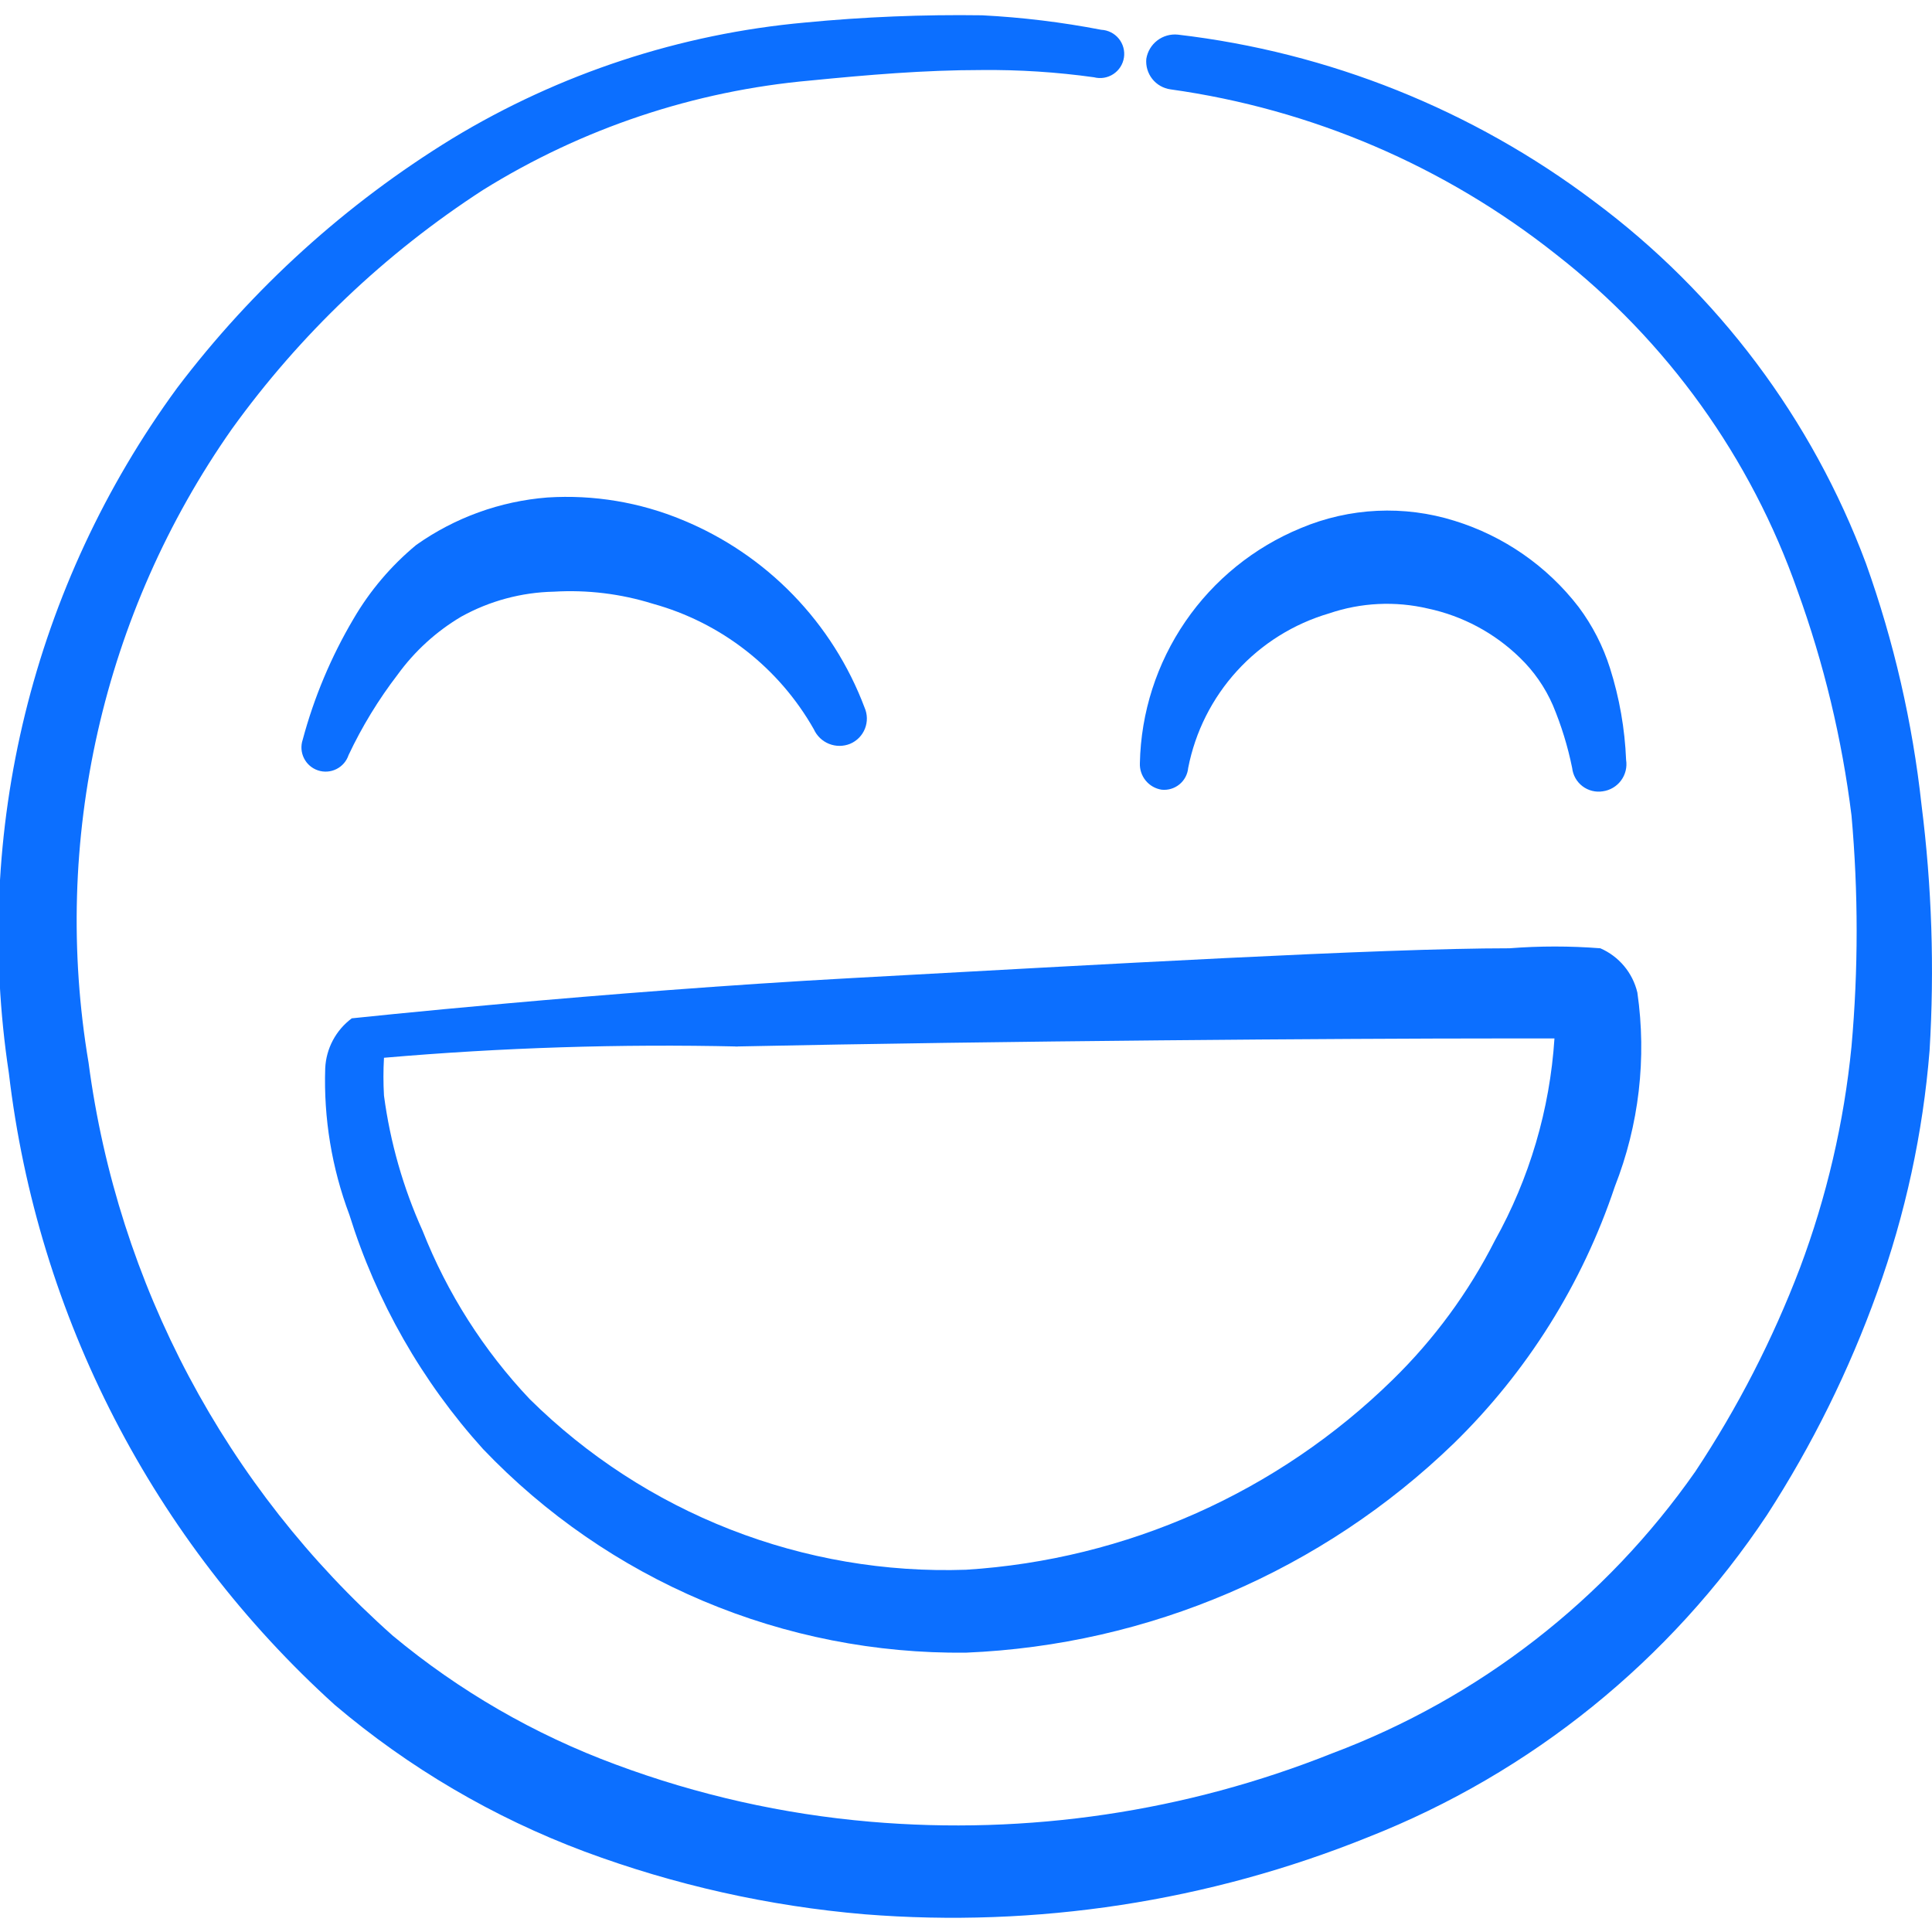 <?xml version="1.0" encoding="UTF-8"?> <svg xmlns="http://www.w3.org/2000/svg" width="303" height="303" viewBox="0 0 303 303" fill="none"><g clip-path="url(#clip0_264_134)"><path d="M75.75 227.25C85.512 237.483 97.274 245.599 110.305 251.093C123.336 256.588 137.358 259.345 151.5 259.191C180.164 257.997 207.39 246.315 228.007 226.366C239.508 215.142 248.165 201.335 253.257 186.092C257.055 176.429 258.274 165.943 256.792 155.666C256.431 154.137 255.718 152.713 254.71 151.507C253.702 150.302 252.426 149.348 250.985 148.722C246.237 148.352 241.467 148.352 236.719 148.722C216.519 148.722 172.836 151.247 133.572 153.394C94.309 155.54 55.171 159.706 55.171 159.706C53.94 160.621 52.928 161.798 52.208 163.151C51.487 164.505 51.076 166.002 51.005 167.534C50.747 175.367 52.034 183.175 54.792 190.511C59.035 204.131 66.186 216.666 75.75 227.25ZM115.266 164.125C157.181 163.241 210.837 162.862 235.456 162.862H243.789C243.069 173.988 239.877 184.814 234.446 194.551C230.335 202.661 224.918 210.04 218.412 216.392C200.406 234.031 176.657 244.606 151.5 246.187C138.873 246.62 126.291 244.469 114.524 239.866C102.758 235.264 92.055 228.307 83.072 219.422C75.843 211.779 70.143 202.822 66.281 193.036C63.237 186.3 61.195 179.154 60.221 171.826C60.108 169.85 60.108 167.869 60.221 165.892C78.692 164.295 97.236 163.705 115.771 164.125H115.266Z" fill="#0C6FFF"></path><path d="M301.359 126.25C299.947 113.328 297.023 100.616 292.647 88.375C284.2 65.719 269.38 45.988 249.975 31.562C230.924 17.211 208.395 8.191 184.704 5.429C183.556 5.317 182.408 5.647 181.494 6.35C180.58 7.053 179.967 8.078 179.78 9.216C179.671 10.35 180.005 11.482 180.71 12.376C181.416 13.269 182.44 13.856 183.567 14.014C205.671 17.098 226.549 26.034 244.041 39.895C261.464 53.491 274.611 71.809 281.916 92.668C286.044 104.055 288.881 115.871 290.375 127.891C291.451 139.945 291.451 152.071 290.375 164.125C289.204 176 286.488 187.672 282.295 198.844C278.024 210.066 272.519 220.779 265.882 230.785C251.799 250.925 231.949 266.33 208.944 274.972C185.955 284.152 161.138 287.827 136.476 285.704C122.834 284.532 109.413 281.517 96.581 276.74C83.861 272.043 72.034 265.212 61.61 256.54C35.405 233.295 18.461 201.379 13.887 166.65C8.029 131.864 16.102 96.17 36.36 67.291C47.045 52.453 60.403 39.736 75.75 29.795C91.295 20.123 108.897 14.241 127.134 12.625C136.097 11.741 144.935 10.984 153.899 10.984C159.81 10.922 165.719 11.302 171.574 12.12C172.087 12.253 172.622 12.277 173.145 12.191C173.668 12.104 174.168 11.909 174.61 11.617C175.053 11.325 175.43 10.944 175.716 10.498C176.002 10.051 176.191 9.55 176.271 9.025C176.351 8.501 176.32 7.966 176.18 7.455C176.04 6.943 175.794 6.467 175.458 6.057C175.123 5.646 174.705 5.311 174.231 5.072C173.758 4.833 173.24 4.697 172.71 4.671C166.542 3.48 160.299 2.721 154.025 2.399C144.753 2.267 135.48 2.646 126.25 3.535C106.674 5.308 87.761 11.526 70.953 21.715C54.245 31.953 39.6 45.227 27.775 60.852C5.132 91.774 -4.354 130.399 1.389 168.291C5.871 206.428 24.039 241.643 52.52 267.397C64.144 277.256 77.385 285.029 91.657 290.375C105.789 295.633 120.569 298.946 135.592 300.222C162.52 302.369 189.578 298.219 214.625 288.102C240.129 278.053 261.94 260.428 277.119 237.602C284.206 226.647 290.009 214.913 294.415 202.631C298.819 190.426 301.579 177.689 302.621 164.756C303.397 151.909 302.975 139.018 301.359 126.25Z" fill="#0C6FFF"></path><path d="M54.666 118.422C56.774 113.951 59.356 109.718 62.367 105.797C65.035 102.117 68.43 99.023 72.341 96.707C76.791 94.243 81.774 92.9 86.86 92.794C92.108 92.48 97.37 93.121 102.389 94.687C107.686 96.149 112.642 98.641 116.975 102.02C121.308 105.4 124.932 109.601 127.639 114.382C128.11 115.421 128.964 116.238 130.022 116.661C131.081 117.085 132.263 117.082 133.32 116.655C133.845 116.435 134.321 116.112 134.721 115.706C135.12 115.3 135.435 114.819 135.646 114.29C135.858 113.762 135.962 113.196 135.953 112.627C135.943 112.057 135.821 111.495 135.593 110.974C133.109 104.375 129.294 98.359 124.386 93.298C119.477 88.237 113.58 84.241 107.06 81.557C100.355 78.768 93.098 77.558 85.85 78.022C78.444 78.603 71.333 81.177 65.271 85.471C61.33 88.733 57.997 92.665 55.424 97.086C51.925 103.008 49.249 109.379 47.47 116.024C47.152 116.978 47.226 118.02 47.676 118.919C48.126 119.819 48.914 120.503 49.869 120.821C50.823 121.139 51.865 121.065 52.764 120.615C53.664 120.166 54.348 119.377 54.666 118.422Z" fill="#0C6FFF"></path><path d="M247.576 95.192C242.645 88.79 235.854 84.071 228.134 81.684C220.214 79.199 211.671 79.602 204.02 82.82C196.68 85.841 190.381 90.938 185.896 97.486C181.411 104.035 178.934 111.75 178.77 119.685C178.727 120.677 179.051 121.65 179.679 122.418C180.308 123.187 181.198 123.697 182.179 123.851C182.677 123.903 183.18 123.857 183.659 123.713C184.139 123.57 184.585 123.333 184.973 123.016C185.36 122.699 185.681 122.308 185.916 121.866C186.152 121.425 186.298 120.941 186.345 120.442C187.453 114.765 190.1 109.502 193.996 105.227C197.892 100.952 202.888 97.831 208.439 96.202C213.441 94.497 218.823 94.235 223.967 95.445C229.395 96.603 234.385 99.273 238.36 103.146C240.558 105.265 242.317 107.796 243.536 110.595C244.867 113.77 245.882 117.068 246.566 120.442C246.628 121.003 246.802 121.546 247.08 122.038C247.357 122.529 247.732 122.959 248.18 123.301C248.629 123.644 249.142 123.891 249.69 124.029C250.237 124.167 250.806 124.193 251.364 124.104C251.93 124.027 252.475 123.837 252.967 123.547C253.459 123.256 253.889 122.87 254.23 122.412C254.571 121.953 254.817 121.431 254.953 120.876C255.09 120.321 255.114 119.744 255.025 119.18C254.828 114.291 253.979 109.451 252.5 104.787C251.41 101.335 249.745 98.091 247.576 95.192Z" fill="#0C6FFF"></path></g><defs><clipPath id="clip0_264_134"><rect width="303" height="303" fill="white"></rect></clipPath></defs></svg> 